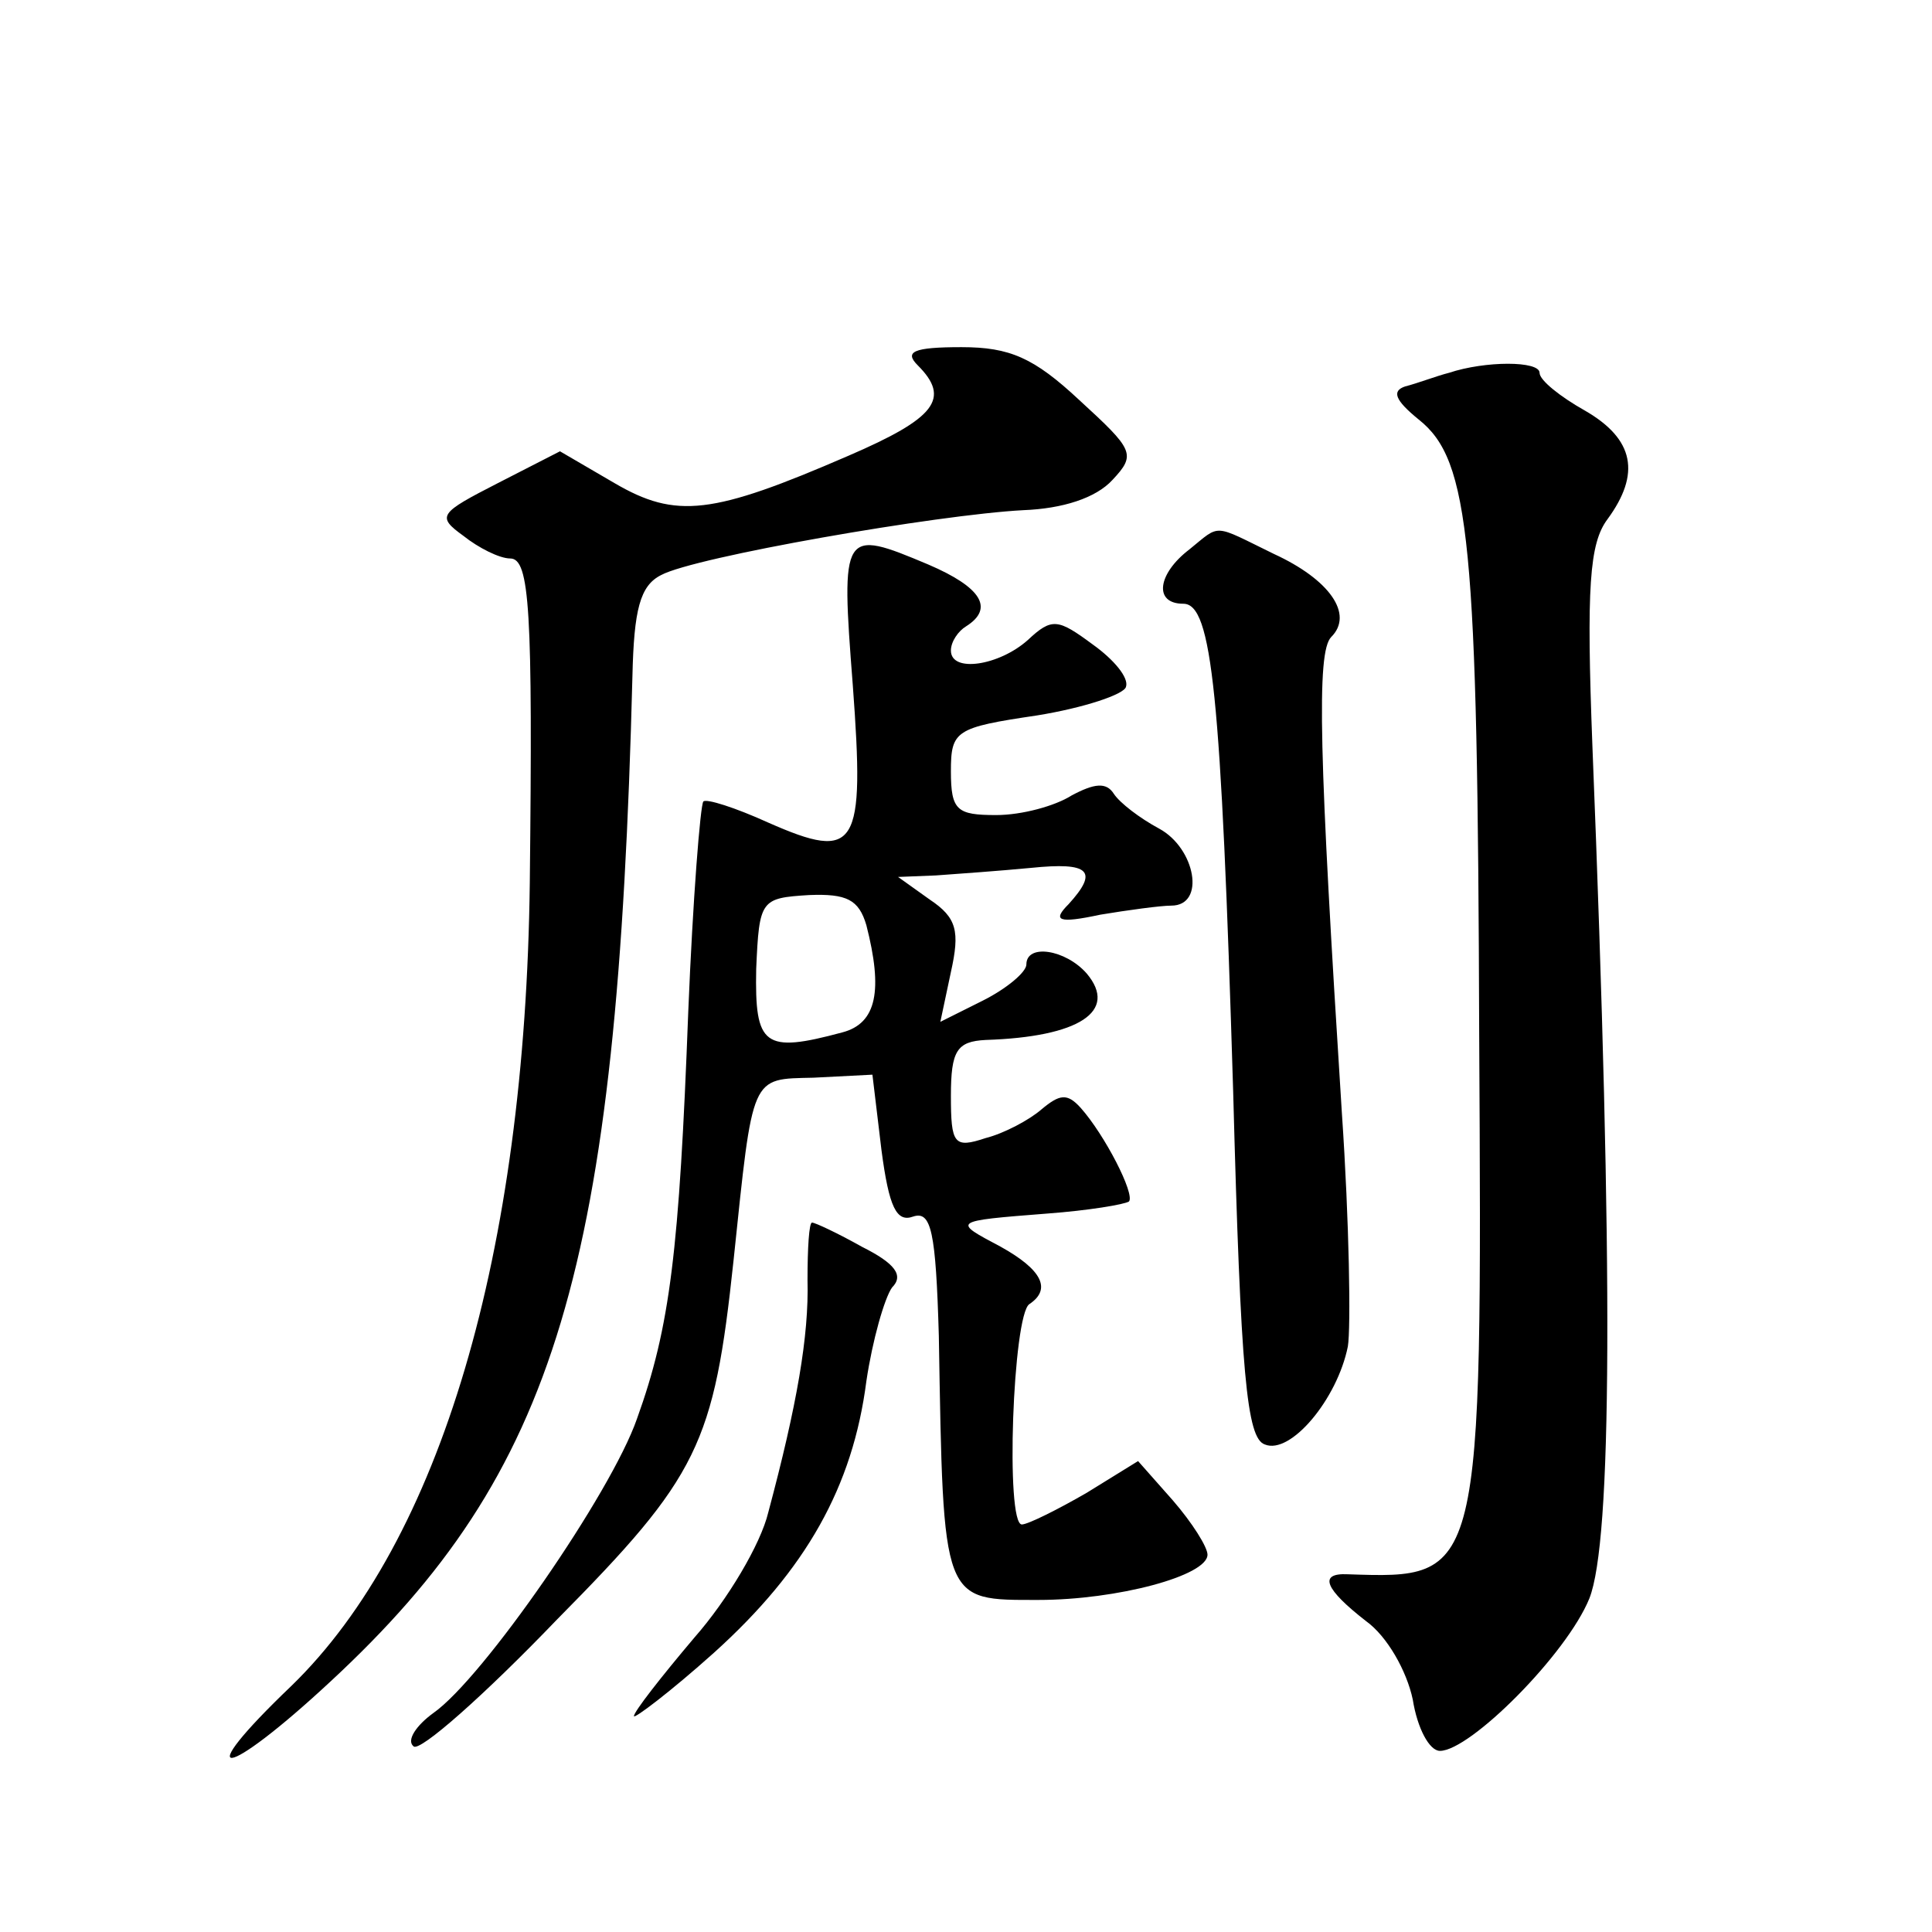 <?xml version="1.0" standalone="no"?>
<!DOCTYPE svg PUBLIC "-//W3C//DTD SVG 20010904//EN"
 "http://www.w3.org/TR/2001/REC-SVG-20010904/DTD/svg10.dtd">
<svg version="1.0" xmlns="http://www.w3.org/2000/svg"
 width="128pt" height="128pt" viewBox="0 0 128 128"
 preserveAspectRatio="xMidYMid meet">
<g transform="translate(0,128) scale(0.1,-0.1)"
fill="#0" stroke="none">
<path d="M608 1038 c22 -22 12 -35 -46 -60 -90 -39 -114 -42 -155 -18 l-36 21 -41
-21 c-39 -20 -41 -22 -23 -35 10 -8 24 -15 31 -15 13 0 15 -34 13 -215 -3 -245
-59 -436 -158 -532 -68 -65 -45 -63 26 3 150 139 190 273 200 666 1 44 5 60 19
67 22 12 183 40 240 43 26 1 48 8 59 20 16 17 14 20 -22 53 -30 28 -46 35 -78 35
-32 0 -38 -3 -29 -12z M960 1033 c-8 -2 -21 -7 -29 -9 -9 -3 -7 -9 9 -22 34 -27
39 -81 40 -407 2 -362 2 -361 -87 -358 -20 1 -15 -10 12 -31 14 -10 27 -33 31 -52
3 -19 11 -34 18 -34 20 0 84 64 99 101 15 38 16 216 2 565 -4 105 -2 134 10 150
22 30 18 53 -15 72 -16 9 -30 20 -30 25 0 8 -36 8 -60 0z M788 916 c-21 -16 -24
-36 -4 -36 19 0 25 -59 33 -323 5 -188 9 -230 21 -234 17 -7 48 30 55 65 2 12 1
82 -4 155 -15 236 -17 305 -7 315 15 15 -1 38 -38 55 -41 20 -35 20 -56 3z M565
826 c8 -108 3 -117 -56 -91 -22 10 -41 16 -43 14 -2 -2 -7 -65 -10 -139 -6 -159
-12 -209 -34 -270 -17 -49 -102 -172 -135 -195 -11 -8 -18 -18 -13 -22 4 -4 47
34 95 84 94 95 104 116 117 238 13 124 11 120 53 121 l39 2 6 -50 c5 -38 10 -48
21 -44 12 4 15 -10 17 -79 3 -178 2 -175 66 -175 52 0 112 16 112 30 0 5 -10 21
-23 36 l-23 26 -34 -21 c-19 -11 -39 -21 -43 -21 -11 0 -6 139 5 146 15 10 8 23
-19 38 -32 17 -33 17 31 22 27 2 51 6 54 8 4 5 -16 44 -32 62 -9 10 -14 9 -26 -1
-8 -7 -25 -16 -37 -19 -21 -7 -23 -4 -23 28 0 30 4 36 23 37 62 2 88 19 67 44 -14
16 -40 20 -40 6 0 -5 -13 -16 -29 -24 l-28 -14 7 33 c6 27 4 36 -14 48 l-21 15
25 1 c14 1 42 3 63 5 39 4 45 -2 25 -24 -11 -11 -7 -13 21 -7 18 3 40 6 47 6 23
0 16 38 -8 51 -13 7 -26 17 -30 23 -5 8 -13 7 -28 -1 -11 -7 -33 -13 -50 -13 -26
0 -30 3 -30 29 0 27 3 29 57 37 31 5 58 14 59 19 2 6 -8 18 -22 28 -23 17 -27 18
-43 3 -19 -17 -51 -22 -51 -7 0 6 5 13 10 16 19 12 10 26 -25 41 -57 24 -58 23
-50 -80z m9 -159 c11 -43 7 -65 -16 -71 -52 -14 -58 -9 -57 42 2 46 3 47 35 49
25 1 33 -3 38 -20z M535 432 c1 -37 -7 -83 -26 -154 -5 -21 -27 -58 -49 -83 -22
-26 -40 -49 -40 -52 0 -2 24 16 53 42 61 55 92 110 101 180 4 27 12 55 17 62 8
8 2 16 -20 27 -16 9 -31 16 -33 16 -2 0 -3 -17 -3 -38z"/>
</g>
</svg>
